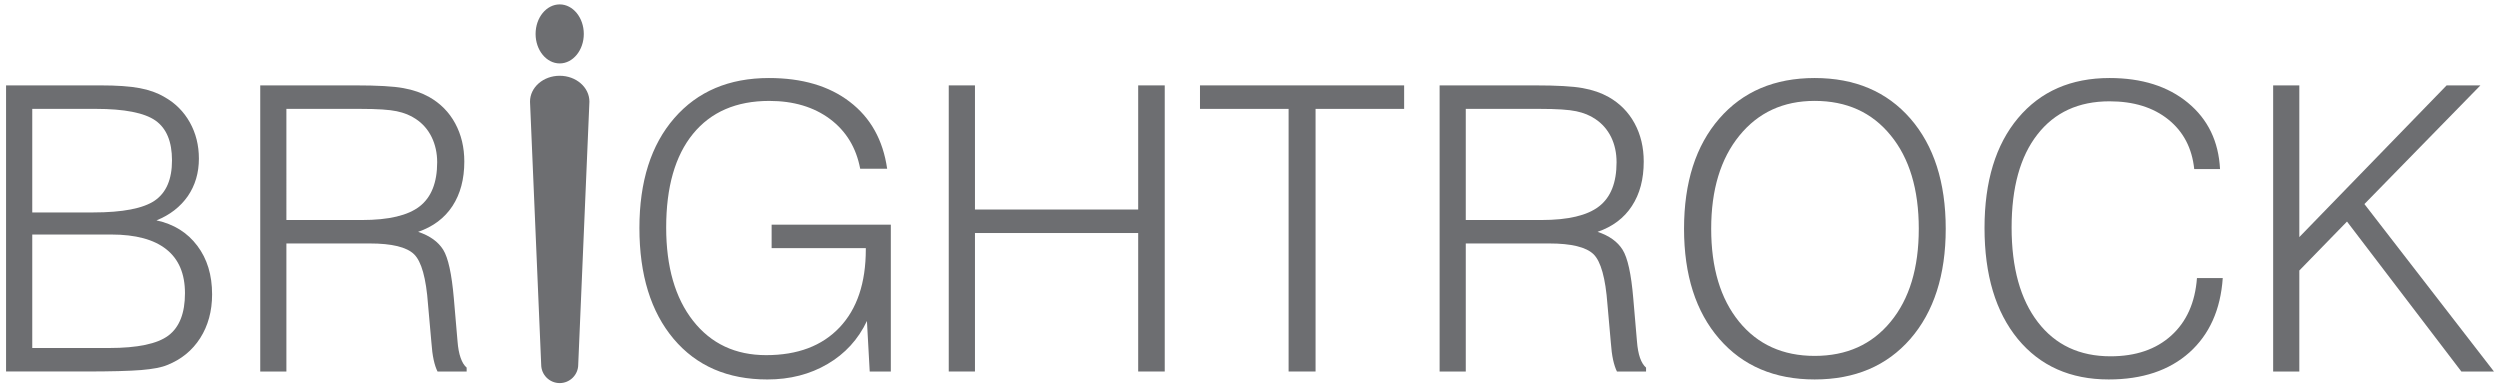 <?xml version="1.0" encoding="utf-8"?>
<!-- Generator: Adobe Illustrator 19.0.0, SVG Export Plug-In . SVG Version: 6.00 Build 0)  -->
<svg version="1.1" id="Layer_1" xmlns="http://www.w3.org/2000/svg" xmlns:xlink="http://www.w3.org/1999/xlink" x="0px" y="0px"
	 viewBox="0 0 200 31" style="enable-background:new 0 0 200 31;" xml:space="preserve">
<style type="text/css">
	.st0{fill:#6D6E71;}
</style>
<g id="XMLID_1_">
	<path class="st0" d="M0.485,29.719V6.831h7.55c1.317,0,2.353,0.072,3.127,0.217
		c0.771,0.142,1.435,0.381,1.993,0.714c0.868,0.486,1.545,1.161,2.032,2.03
		c0.483,0.866,0.725,1.833,0.725,2.896c0,1.139-0.296,2.139-0.883,2.999
		c-0.601,0.861-1.435,1.511-2.51,1.943c1.389,0.3,2.474,0.978,3.263,2.028
		c0.796,1.05,1.186,2.347,1.186,3.893c0,1.333-0.319,2.502-0.951,3.496
		c-0.636,0.994-1.517,1.712-2.647,2.158c-0.453,0.19-1.146,0.32-2.074,0.398
		c-0.931,0.076-2.43,0.116-4.502,0.116H0.485z M7.665,8.71H2.581v8.285h4.882
		c2.36,0,3.996-0.321,4.918-0.948c0.921-0.634,1.379-1.703,1.379-3.22
		c0-1.498-0.441-2.563-1.327-3.186C11.546,9.024,9.959,8.71,7.665,8.71
		 M2.581,27.84h6.153c2.274,0,3.852-0.333,4.737-0.996
		c0.883-0.664,1.327-1.793,1.327-3.385c0-1.556-0.496-2.726-1.489-3.513
		c-0.989-0.788-2.457-1.184-4.404-1.184H2.581V27.84z"/>
	<path class="st0" d="M20.819,29.72V6.831h7.61c1.765,0,3.048,0.072,3.838,0.218
		c0.791,0.141,1.477,0.381,2.072,0.714c0.896,0.509,1.591,1.211,2.075,2.106
		c0.488,0.9,0.731,1.917,0.731,3.054c0,1.411-0.317,2.594-0.947,3.559
		c-0.63,0.963-1.547,1.652-2.747,2.065c0.932,0.309,1.6,0.787,2.004,1.431
		c0.401,0.644,0.682,1.936,0.851,3.881l0.295,3.432
		c0.042,0.547,0.125,0.989,0.25,1.338c0.124,0.355,0.284,0.615,0.481,0.779v0.312
		h-2.33c-0.121-0.238-0.225-0.551-0.309-0.931
		c-0.083-0.385-0.144-0.853-0.183-1.417l-0.269-3.028
		c-0.151-2.092-0.524-3.427-1.115-4.003c-0.59-0.575-1.774-0.864-3.548-0.864
		h-6.666v10.243H20.819z M22.912,17.601h6.059c2.13,0,3.666-0.364,4.6-1.091
		c0.931-0.722,1.403-1.9,1.403-3.529c0-0.742-0.15-1.415-0.443-2.017
		c-0.294-0.6-0.719-1.084-1.264-1.445c-0.424-0.29-0.931-0.494-1.523-0.619
		c-0.588-0.127-1.552-0.189-2.898-0.189h-0.883h-5.051V17.601z"/>
	<path id="XMLID_12_" class="st0" d="M69.577,29.72l-0.222-4.042
		c-0.698,1.474-1.75,2.623-3.152,3.444c-1.406,0.824-3.007,1.235-4.815,1.235
		c-3.174,0-5.671-1.081-7.498-3.247c-1.825-2.169-2.737-5.124-2.737-8.873
		c0-3.718,0.93-6.646,2.791-8.786c1.859-2.139,4.383-3.209,7.567-3.209
		c2.659,0,4.819,0.634,6.472,1.904c1.662,1.27,2.658,3.052,2.989,5.351h-2.157
		c-0.32-1.69-1.127-3.011-2.418-3.978c-1.294-0.962-2.912-1.446-4.858-1.446
		c-2.635,0-4.667,0.883-6.099,2.635c-1.431,1.754-2.145,4.257-2.145,7.496
		c0,3.142,0.715,5.629,2.15,7.458c1.439,1.832,3.386,2.749,5.848,2.749
		c2.515,0,4.471-0.737,5.873-2.218c1.402-1.48,2.099-3.564,2.099-6.246v-0.095
		h-7.535v-1.879h9.536v11.747H69.577z"/>
	<polygon id="XMLID_11_" class="st0" points="75.9,29.72 75.9,6.831 77.997,6.831 
		77.997,16.762 91.055,16.762 91.055,6.831 93.179,6.831 93.179,29.72 
		91.055,29.72 91.055,18.642 77.997,18.642 77.997,29.72 	"/>
	<polygon id="XMLID_10_" class="st0" points="103.088,29.72 103.088,8.711 95.999,8.711 
		95.999,6.831 112.331,6.831 112.331,8.711 105.245,8.711 105.245,29.72 	"/>
	<path class="st0" d="M115.169,29.72V6.831h7.613c1.768,0,3.047,0.072,3.839,0.218
		c0.791,0.141,1.48,0.381,2.073,0.714c0.896,0.509,1.588,1.211,2.074,2.106
		c0.487,0.9,0.73,1.917,0.73,3.054c0,1.411-0.313,2.594-0.947,3.559
		c-0.626,0.963-1.543,1.652-2.745,2.065c0.931,0.309,1.598,0.787,2,1.431
		c0.405,0.644,0.691,1.936,0.854,3.881l0.295,3.432
		c0.042,0.547,0.124,0.989,0.246,1.338c0.125,0.355,0.289,0.615,0.483,0.779v0.312
		h-2.329c-0.12-0.238-0.223-0.551-0.308-0.931
		c-0.083-0.385-0.145-0.853-0.184-1.417l-0.268-3.028
		c-0.154-2.092-0.525-3.427-1.11-4.003c-0.594-0.575-1.776-0.864-3.553-0.864
		h-6.67v10.243H115.169z M117.262,17.601h6.062c2.131,0,3.663-0.364,4.598-1.091
		c0.938-0.722,1.403-1.9,1.403-3.529c0-0.742-0.143-1.415-0.436-2.017
		c-0.299-0.6-0.721-1.084-1.269-1.445c-0.422-0.29-0.93-0.494-1.519-0.619
		c-0.588-0.127-1.555-0.189-2.899-0.189h-0.883h-5.057V17.601z"/>
	<path class="st0" d="M134.723,18.3c0-3.711,0.94-6.65,2.821-8.814
		c1.882-2.164,4.426-3.244,7.629-3.244c3.217,0,5.769,1.08,7.658,3.244
		c1.878,2.164,2.827,5.103,2.827,8.814c0,3.705-0.949,6.643-2.827,8.809
		c-1.889,2.167-4.441,3.247-7.658,3.247c-3.203,0-5.747-1.08-7.629-3.247
		C135.663,24.943,134.723,22.005,134.723,18.3 M136.895,18.3
		c0,3.128,0.74,5.603,2.232,7.435c1.489,1.826,3.506,2.737,6.046,2.737
		c2.558,0,4.581-0.911,6.078-2.733c1.503-1.82,2.252-4.304,2.252-7.439
		c0-3.15-0.749-5.645-2.252-7.475c-1.497-1.838-3.52-2.753-6.078-2.753
		c-2.509,0-4.517,0.928-6.02,2.776C137.646,12.699,136.895,15.181,136.895,18.3"/>
	<path id="XMLID_5_" class="st0" d="M175.757,22.246h2.063
		c-0.174,2.537-1.07,4.52-2.674,5.958c-1.611,1.432-3.756,2.152-6.448,2.152
		c-3.068,0-5.492-1.08-7.272-3.236c-1.775-2.166-2.664-5.124-2.664-8.883
		c0-3.73,0.894-6.663,2.686-8.796c1.796-2.135,4.236-3.199,7.316-3.199
		c2.584,0,4.673,0.661,6.271,1.98c1.599,1.321,2.454,3.086,2.568,5.306h-2.064
		c-0.177-1.678-0.866-2.999-2.078-3.971c-1.208-0.969-2.777-1.452-4.697-1.452
		c-2.472,0-4.396,0.883-5.771,2.652c-1.379,1.763-2.064,4.245-2.064,7.447
		c0,3.224,0.701,5.748,2.103,7.57c1.401,1.822,3.337,2.73,5.809,2.73
		c2.015,0,3.638-0.552,4.862-1.66C174.926,25.735,175.611,24.204,175.757,22.246"/>
	<polygon id="XMLID_4_" class="st0" points="181.852,29.72 181.852,6.831 183.946,6.831 
		183.946,18.967 195.73,6.831 198.433,6.831 189.153,16.325 199.515,29.72 
		196.908,29.72 187.76,17.724 183.946,21.641 183.946,29.72 	"/>
	<path id="XMLID_3_" class="st0" d="M46.704,2.716c0,1.3-0.868,2.358-1.926,2.358
		c-1.067,0-1.931-1.058-1.931-2.358c0-1.307,0.864-2.364,1.931-2.364
		C45.835,0.353,46.704,1.41,46.704,2.716"/>
	<path id="XMLID_2_" class="st0" d="M47.153,8.132c0-1.146-1.065-2.07-2.376-2.07
		c-1.316,0-2.376,0.924-2.376,2.07l0.894,21.035c0,0.815,0.663,1.48,1.482,1.48
		c0.815,0,1.481-0.665,1.481-1.48L47.153,8.132z"/>
</g>
</svg>
